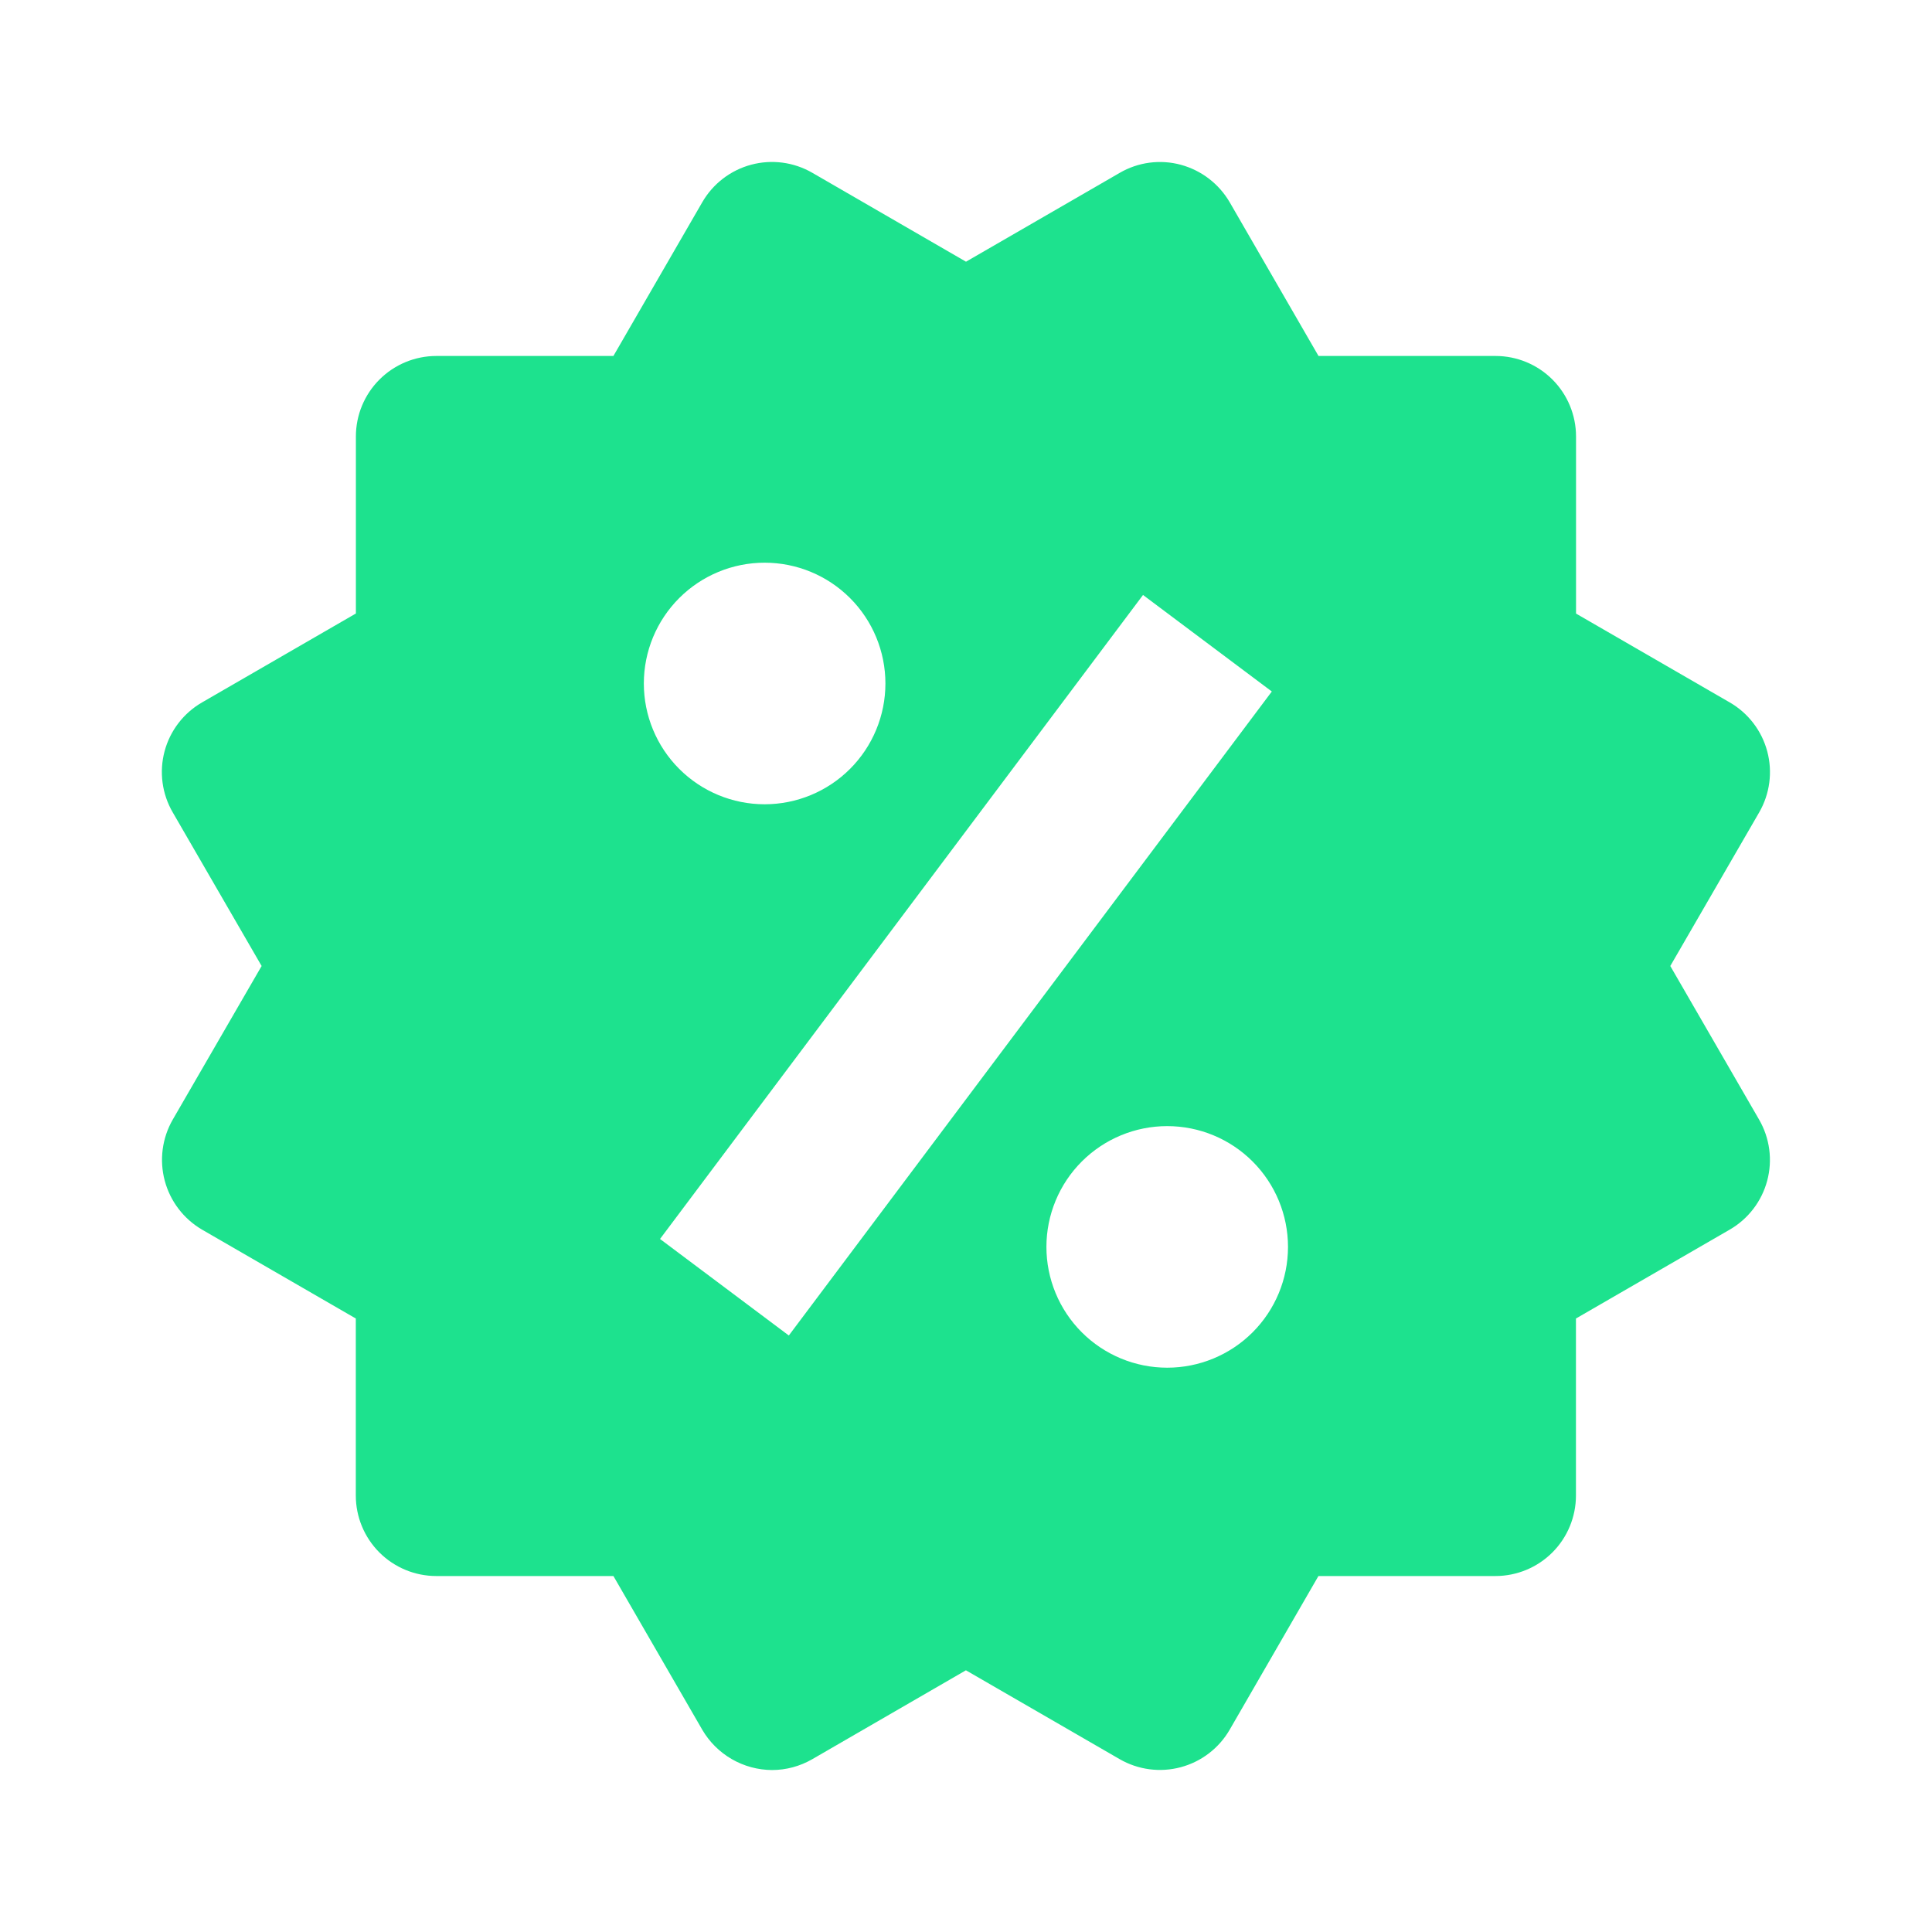 <svg xmlns="http://www.w3.org/2000/svg" fill="none" viewBox="0 0 964 964" height="964" width="964">
<path fill="#1DE28E" d="M833.418 482L877.762 405.362C883.092 396.141 884.541 385.182 881.792 374.893C879.043 364.604 872.32 355.828 863.101 350.494L786.383 306.15V217.784C786.383 207.131 782.151 196.914 774.618 189.382C767.086 181.849 756.869 177.617 746.216 177.617H657.89L613.586 100.939C608.235 91.737 599.476 85.013 589.205 82.221C584.11 80.84 578.792 80.484 573.559 81.173C568.326 81.863 563.281 83.584 558.718 86.238L482 130.582L405.282 86.198C396.056 80.871 385.093 79.428 374.803 82.185C364.514 84.942 355.741 91.673 350.414 100.899L306.07 177.617H217.744C207.091 177.617 196.874 181.849 189.341 189.382C181.809 196.914 177.577 207.131 177.577 217.784V306.11L100.859 350.454C96.281 353.087 92.269 356.599 89.052 360.787C85.836 364.976 83.479 369.759 82.116 374.861C80.754 379.963 80.413 385.284 81.114 390.519C81.814 395.753 83.542 400.797 86.198 405.362L130.542 482L86.198 558.638C80.895 567.867 79.457 578.819 82.195 589.104C84.934 599.39 91.628 608.176 100.818 613.546L177.537 657.89V746.216C177.537 756.869 181.769 767.086 189.301 774.618C196.834 782.151 207.051 786.383 217.703 786.383H306.07L350.414 863.101C353.97 869.18 359.047 874.229 365.146 877.75C371.245 881.271 378.156 883.144 385.198 883.185C392.187 883.185 399.136 881.337 405.322 877.762L481.96 833.418L558.678 877.762C567.901 883.081 578.857 884.524 589.143 881.776C599.429 879.027 608.205 872.312 613.546 863.101L657.85 786.383H746.176C756.829 786.383 767.046 782.151 774.578 774.618C782.111 767.086 786.343 756.869 786.343 746.216V657.89L863.061 613.546C867.631 610.905 871.636 607.389 874.846 603.2C878.056 599.011 880.41 594.23 881.771 589.13C883.133 584.031 883.476 578.713 882.781 573.481C882.086 568.249 880.367 563.205 877.722 558.638L833.418 482ZM381.543 280.765C397.528 280.77 412.856 287.125 424.155 298.432C435.454 309.738 441.798 325.071 441.793 341.055C441.788 357.04 435.433 372.368 424.126 383.667C412.82 394.966 397.488 401.31 381.503 401.305C365.518 401.3 350.191 394.945 338.892 383.638C327.592 372.332 321.248 357 321.253 341.015C321.258 325.03 327.613 309.703 338.92 298.403C350.227 287.104 365.559 280.76 381.543 280.765V280.765ZM393.593 666.365L329.327 618.205L570.327 296.872L634.593 345.032L393.593 666.365ZM582.376 682.432C574.462 682.429 566.625 680.867 559.314 677.836C552.002 674.805 545.36 670.363 539.765 664.765C534.17 659.166 529.733 652.521 526.707 645.207C523.68 637.894 522.124 630.056 522.126 622.141C522.129 614.227 523.691 606.39 526.722 599.079C529.753 591.767 534.195 585.125 539.793 579.53C545.392 573.935 552.037 569.498 559.351 566.472C566.664 563.445 574.502 561.889 582.417 561.891C598.401 561.897 613.729 568.252 625.028 579.558C636.327 590.865 642.672 606.197 642.667 622.182C642.661 638.166 636.306 653.494 625 664.793C613.693 676.092 598.361 682.437 582.376 682.432V682.432Z"></path>
</svg>
